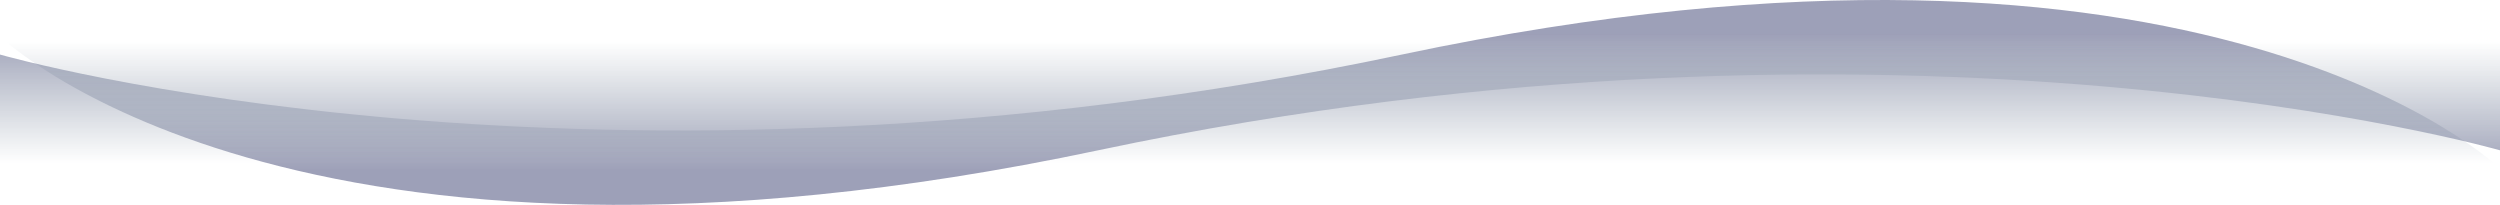 <svg width="1440" height="118" viewBox="0 0 1440 118" fill="none" xmlns="http://www.w3.org/2000/svg">
<path d="M0 97.13L1440 97.13C1440 97.13 1272.5 -66.966 807.5 31.422C342.5 129.811 0 31.422 0 31.422L0 97.13Z" fill="url(#paint0_linear_1215_2875)"/>
<path d="M1440 20.87L0 20.87C0 20.87 167.5 184.967 632.5 86.578C1097.5 -11.811 1440 86.578 1440 86.578L1440 20.87Z" fill="url(#paint1_linear_1215_2875)"/>
<defs>
<linearGradient id="paint0_linear_1215_2875" x1="720" y1="97.13" x2="720" y2="7.78143e-05" gradientUnits="userSpaceOnUse">
<stop offset="0.031" stop-color="#586C81" stop-opacity="0"/>
<stop offset="0.797" stop-color="#5C6088" stop-opacity="0.6"/>
</linearGradient>
<linearGradient id="paint1_linear_1215_2875" x1="720" y1="20.87" x2="720" y2="118" gradientUnits="userSpaceOnUse">
<stop offset="0.031" stop-color="#586C81" stop-opacity="0"/>
<stop offset="0.797" stop-color="#5C6088" stop-opacity="0.6"/>
</linearGradient>
</defs>
</svg>
